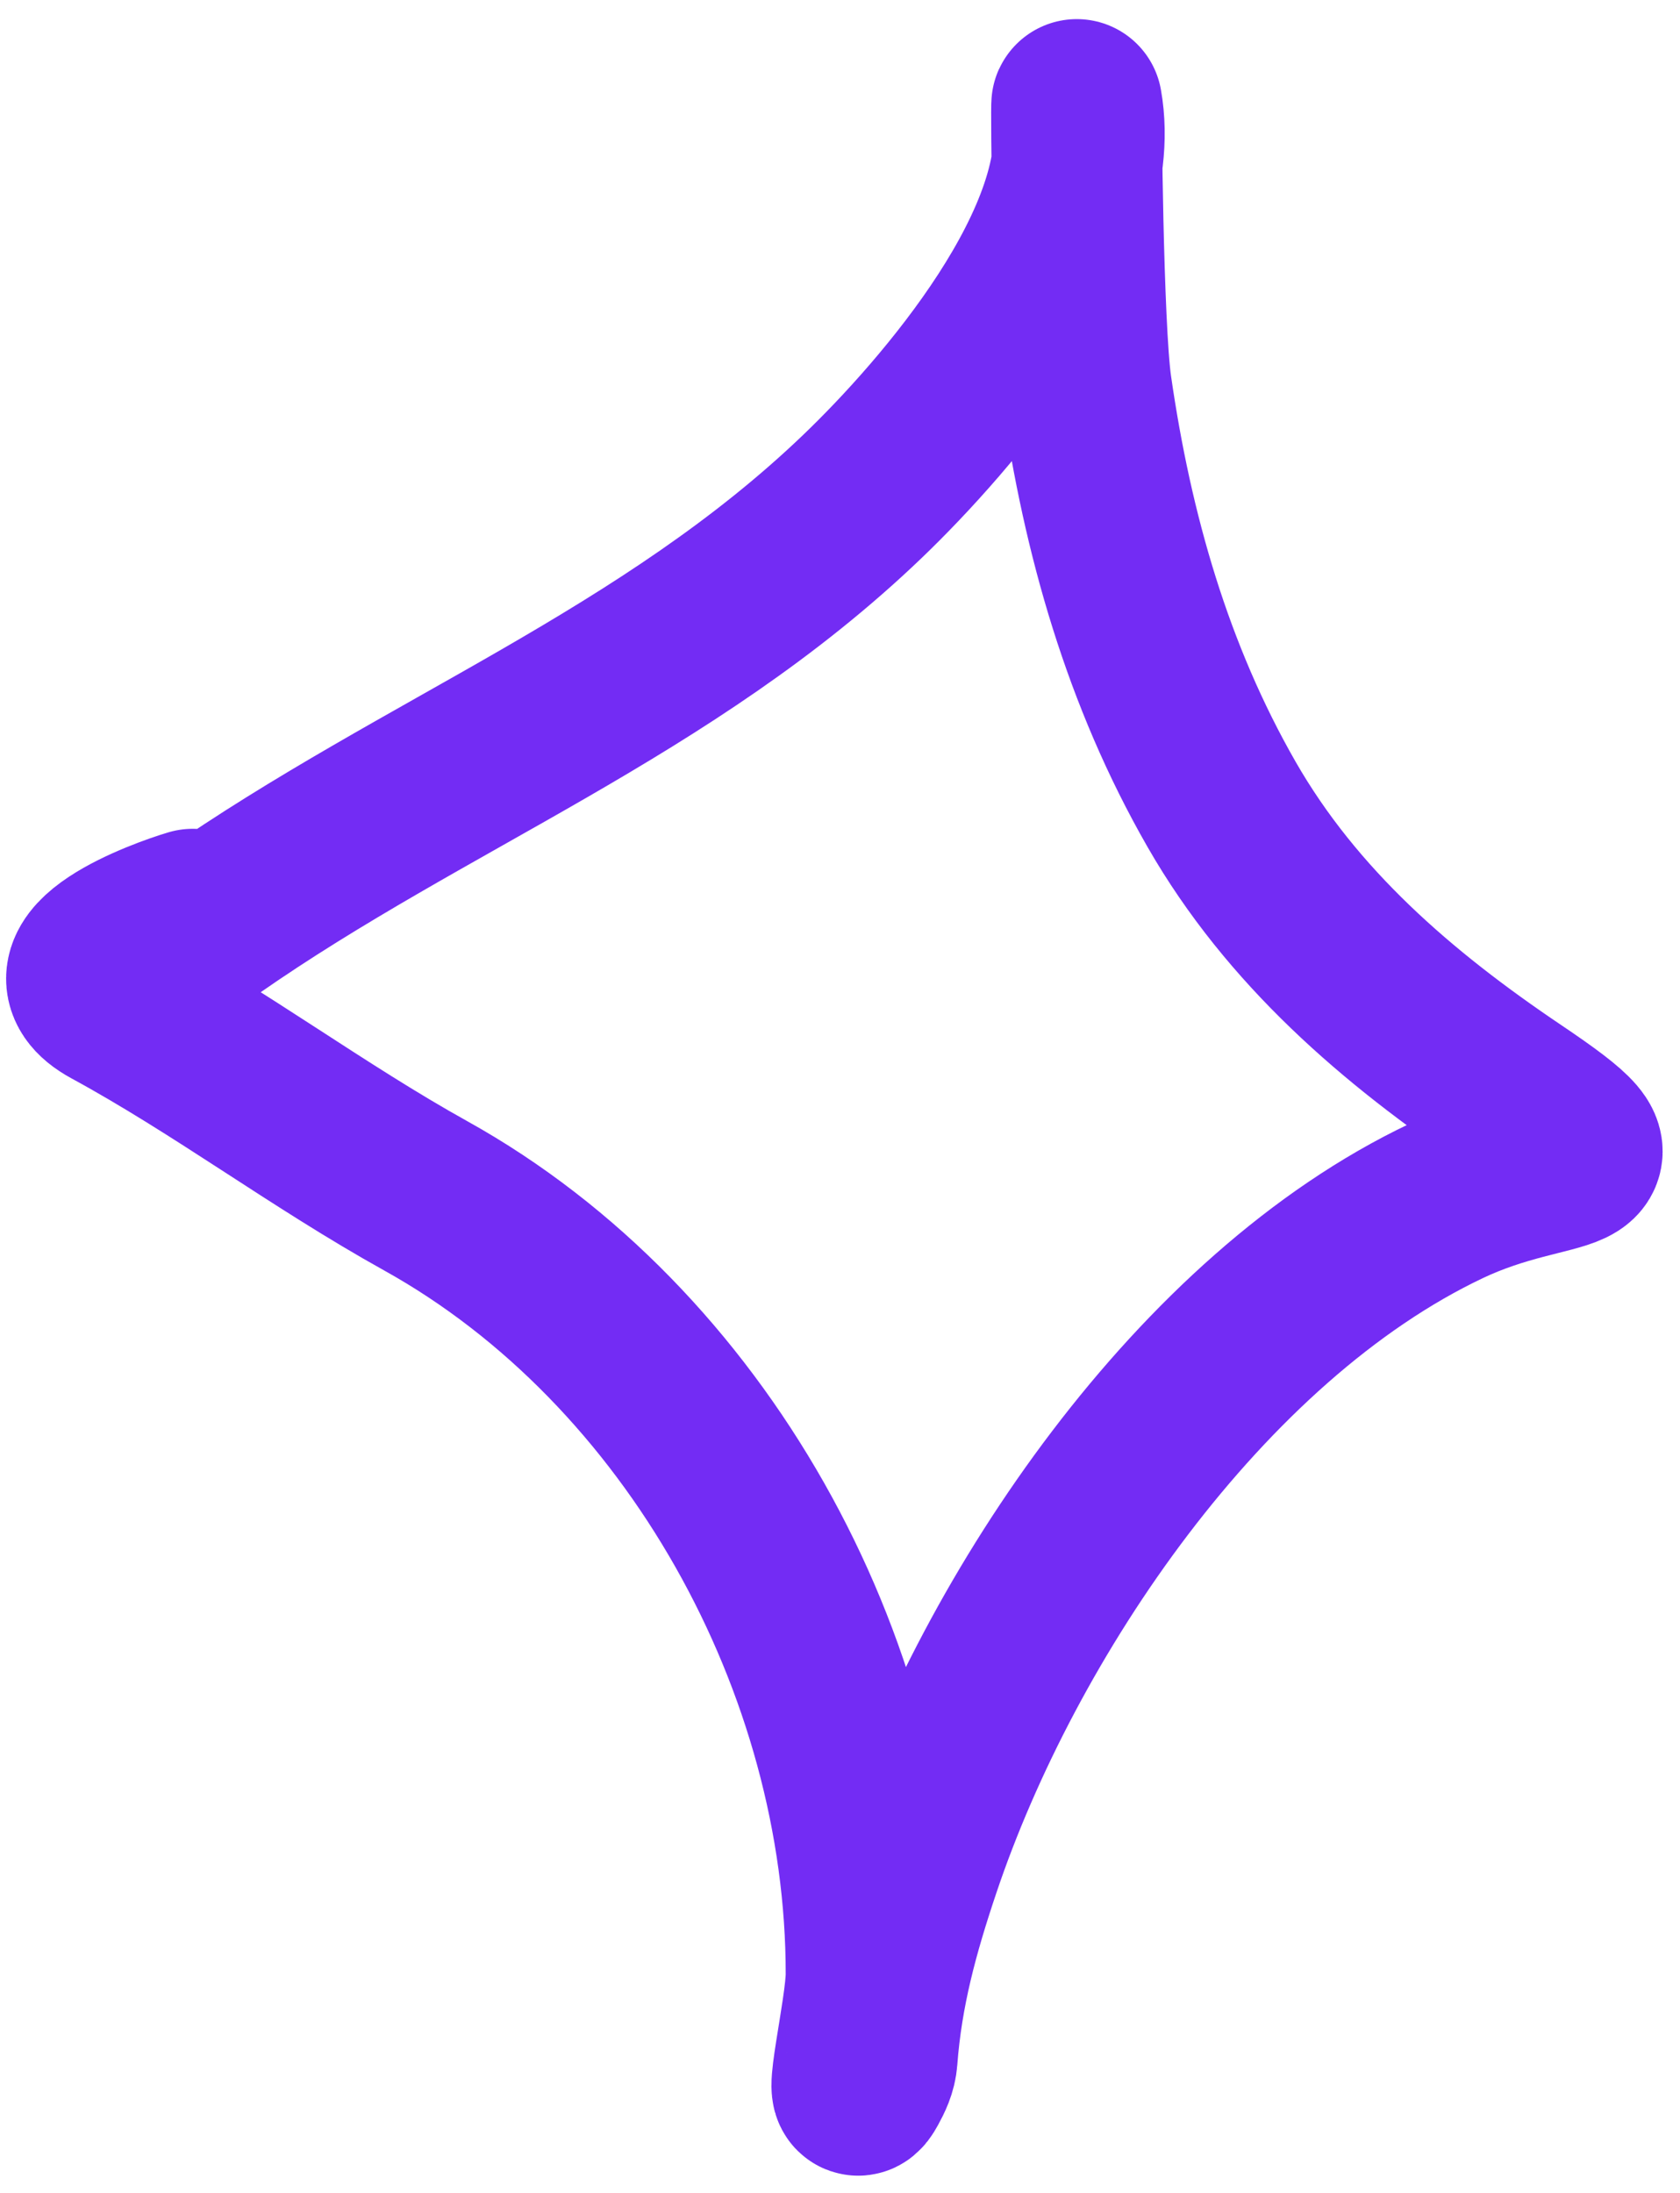 <?xml version="1.0" encoding="UTF-8"?> <svg xmlns="http://www.w3.org/2000/svg" width="59" height="77" viewBox="0 0 59 77" fill="none"><path d="M7.37 32.429C14.951 27.139 23.456 23.989 30.298 17.422C33.234 14.605 38.655 8.368 37.816 3.671C37.782 3.482 37.852 11.519 38.154 13.616C38.895 18.759 40.305 23.72 42.901 28.246C45.372 32.555 49.066 35.731 53.146 38.479C57.596 41.477 54.694 40.319 50.795 42.168C42.141 46.273 35.118 56.679 32.15 65.507C31.38 67.797 30.807 69.894 30.628 72.281C30.602 72.62 30.467 72.894 30.308 73.186C29.692 74.321 30.592 70.615 30.593 69.325C30.603 58.429 24.432 47.263 14.956 41.994C11.158 39.883 7.728 37.289 3.946 35.233C1.547 33.929 5.73 32.411 6.77 32.103" stroke="#732CF4" stroke-width="6" stroke-linecap="round"></path></svg> 